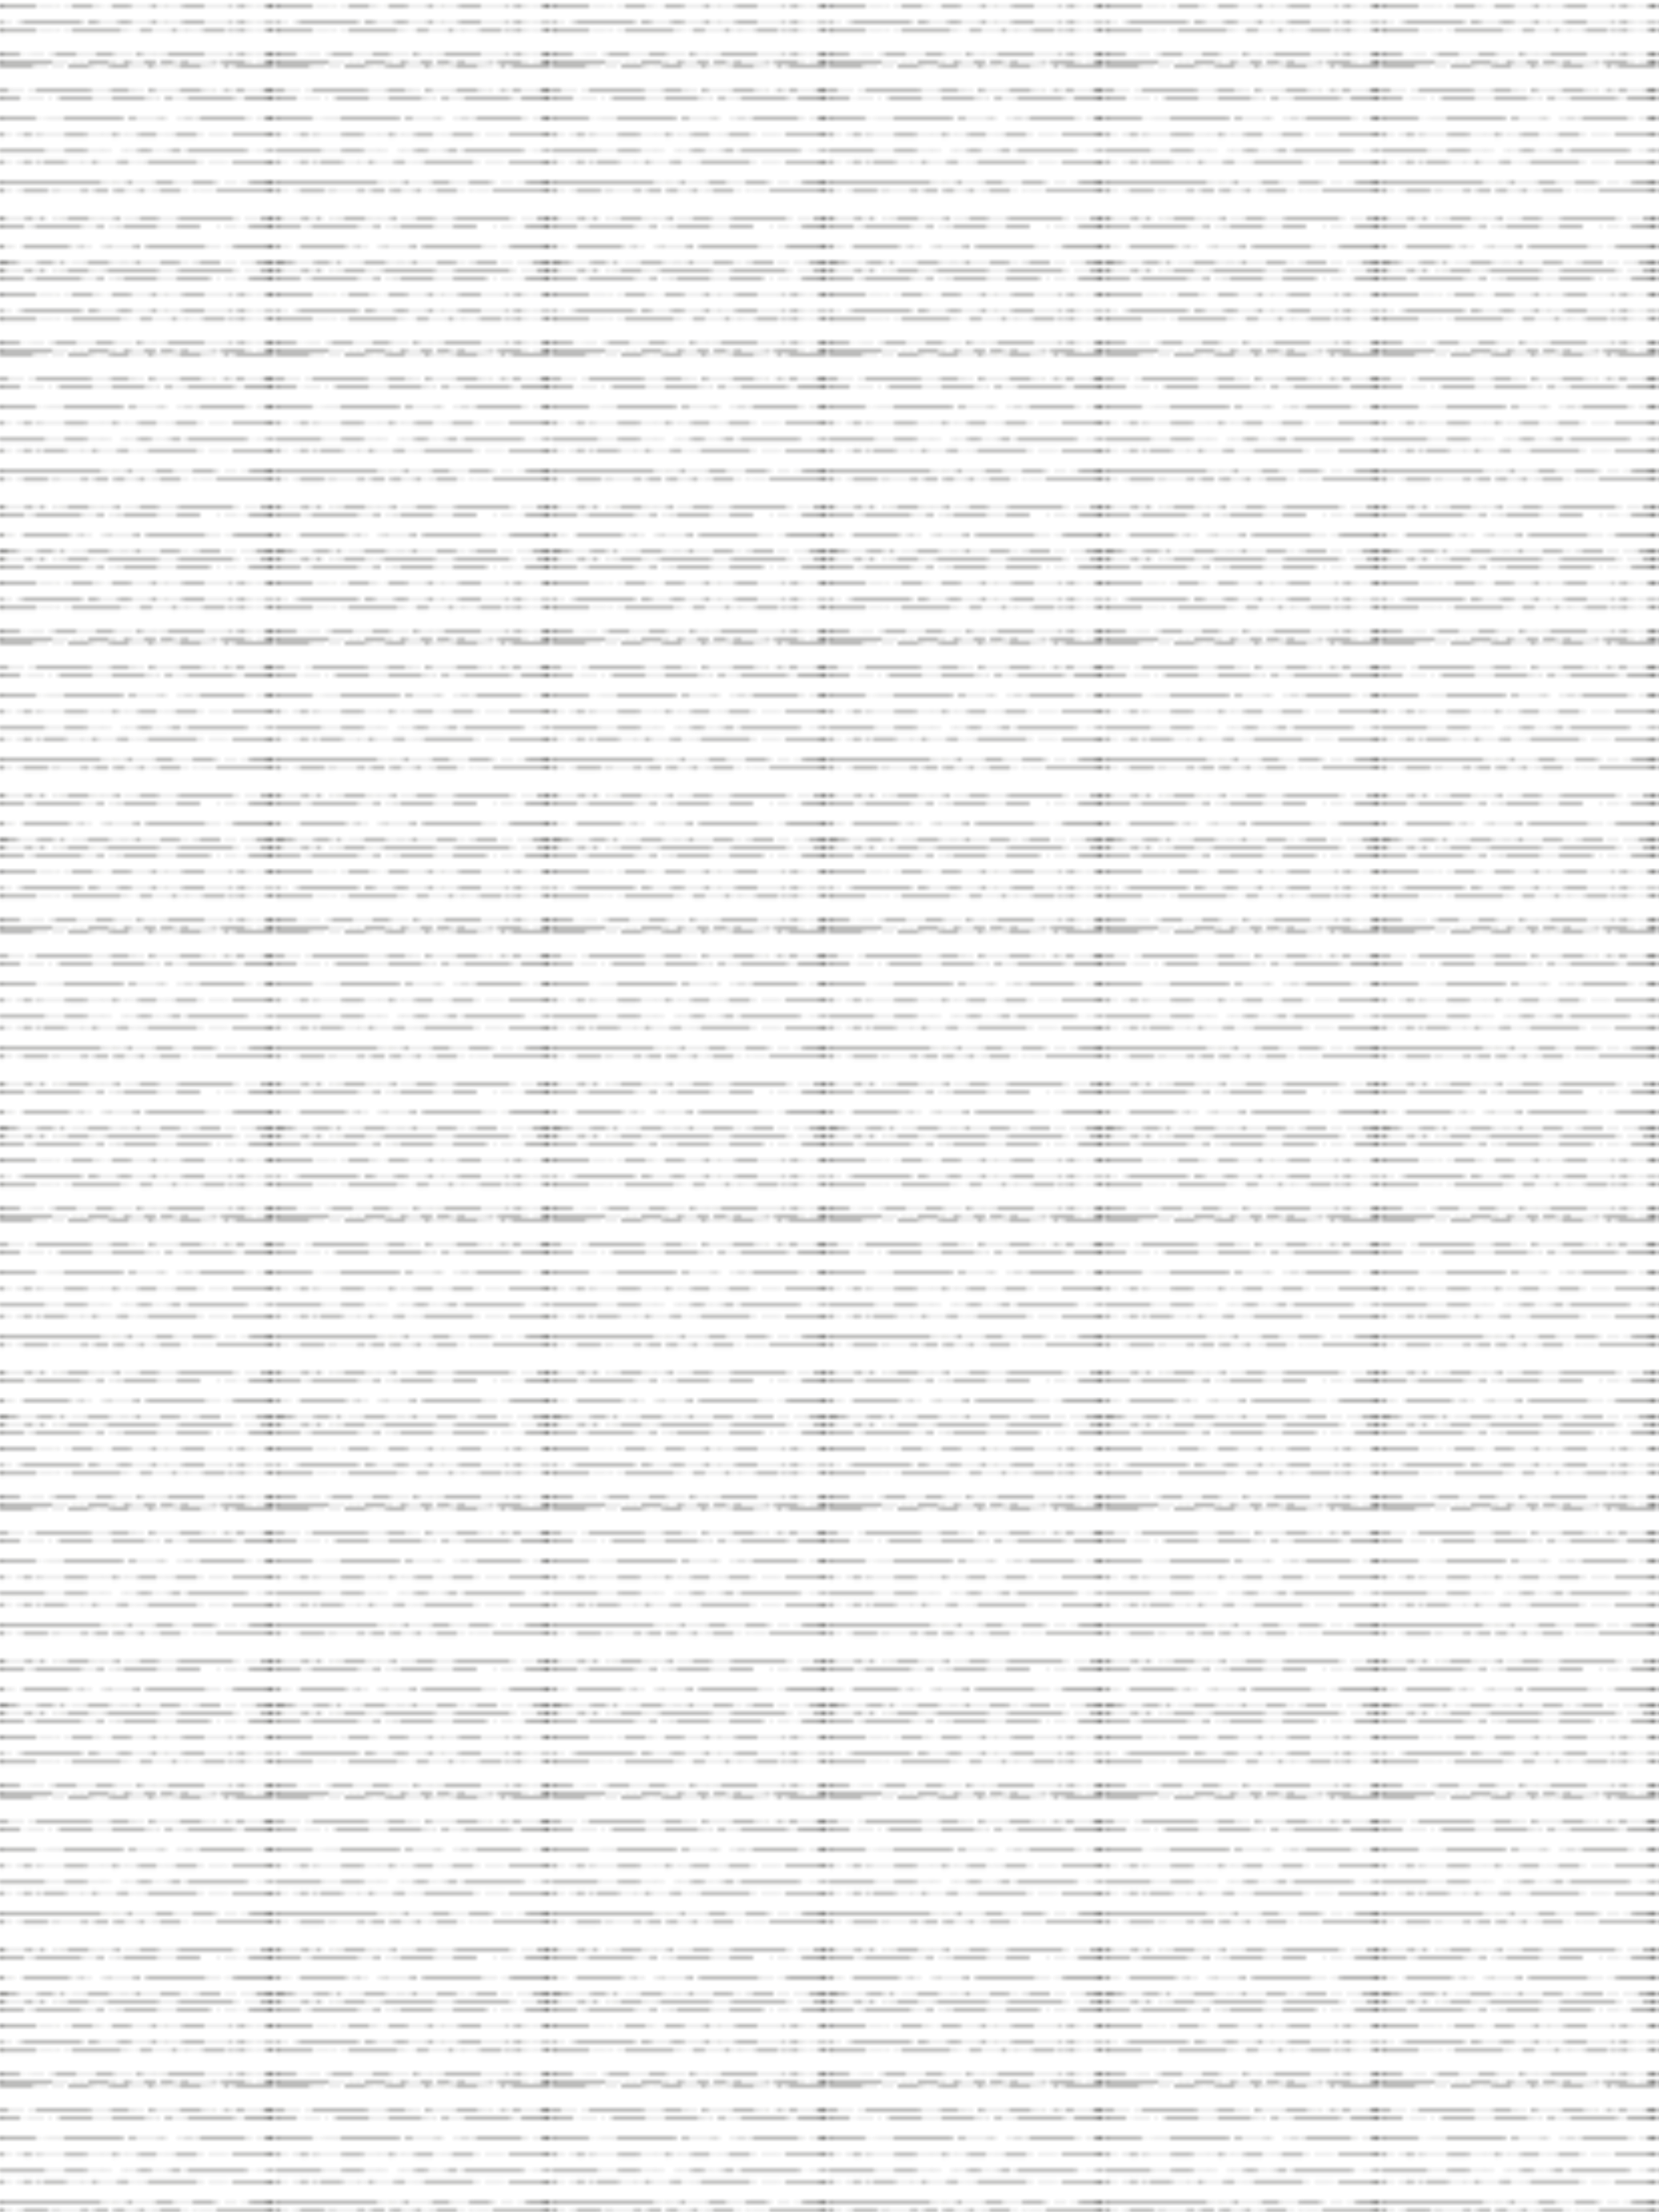 <svg id="Layer_1" data-name="Layer 1" xmlns="http://www.w3.org/2000/svg" xmlns:xlink="http://www.w3.org/1999/xlink" viewBox="0 0 414 552"><defs><style>.cls-1,.cls-2{fill:none;}.cls-2{stroke:#1d1d1b;stroke-width:0.3px;}.cls-3{fill:url(#Dashed_Lines);}</style><pattern id="Dashed_Lines" data-name="Dashed Lines" width="68.398" height="72" patternUnits="userSpaceOnUse" viewBox="0 0 68.399 72"><rect class="cls-1" width="68.398" height="72"/><line class="cls-2" x1="77.586" y1="1.625" x2="66.961" y2="1.625"/><line class="cls-2" x1="77.586" y1="7.875" x2="66.961" y2="7.875"/><line class="cls-2" x1="73.336" y1="13.375" x2="66.772" y2="13.375"/><line class="cls-2" x1="81.711" y1="15.625" x2="66.836" y2="15.625"/><line class="cls-2" x1="76.836" y1="16.75" x2="66.211" y2="16.75"/><line class="cls-2" x1="70.711" y1="22.375" x2="66.461" y2="22.375"/><line class="cls-2" x1="73.398" y1="24.375" x2="66.711" y2="24.375"/><line class="cls-2" x1="77.336" y1="29.375" x2="66.711" y2="29.375"/><line class="cls-2" x1="69.461" y1="33.875" x2="66.523" y2="33.875"/><line class="cls-2" x1="66.461" y1="37.875" x2="79.836" y2="37.875"/><line class="cls-2" x1="66.523" y1="40.125" x2="69.461" y2="40.125"/><line class="cls-2" x1="66.523" y1="45.625" x2="93.836" y2="45.625"/><line class="cls-2" x1="69.586" y1="47.875" x2="66.648" y2="47.875"/><line class="cls-2" x1="73.022" y1="65.375" x2="66.461" y2="65.375"/><line class="cls-2" x1="67.023" y1="54.625" x2="69.961" y2="54.625"/><line class="cls-2" x1="74.461" y1="56.625" x2="66.773" y2="56.625"/><line class="cls-2" x1="69.711" y1="61.625" x2="66.773" y2="61.625"/><line class="cls-2" x1="69.961" y1="67.375" x2="67.023" y2="67.375"/><line class="cls-2" x1="66.773" y1="69.375" x2="74.336" y2="69.375"/><line class="cls-2" x1="10.062" y1="1.625" x2="10.312" y2="1.625"/><line class="cls-2" x1="16.373" y1="1.625" x2="16.623" y2="1.625"/><line class="cls-2" x1="23.312" y1="1.625" x2="17.748" y2="1.625"/><line class="cls-2" x1="23.873" y1="1.625" x2="24.123" y2="1.625"/><line class="cls-2" x1="26.938" y1="1.625" x2="27.188" y2="1.625"/><line class="cls-2" x1="32.812" y1="1.625" x2="27.938" y2="1.625"/><line class="cls-2" x1="33.373" y1="1.625" x2="33.623" y2="1.625"/><line class="cls-2" x1="37.498" y1="1.625" x2="39.248" y2="1.625"/><line class="cls-2" x1="44.498" y1="1.625" x2="44.748" y2="1.625"/><line class="cls-2" x1="51.562" y1="1.625" x2="51.812" y2="1.625"/><line class="cls-2" x1="55.688" y1="1.625" x2="55.938" y2="1.625"/><line class="cls-2" x1="56.688" y1="1.625" x2="57.688" y2="1.625"/><line class="cls-2" x1="58.248" y1="1.625" x2="58.498" y2="1.625"/><line class="cls-2" x1="59.248" y1="1.625" x2="61.438" y2="1.625"/><line class="cls-2" x1="61.998" y1="1.625" x2="62.248" y2="1.625"/><line class="cls-2" x1="65.123" y1="1.625" x2="65.373" y2="1.625"/><line class="cls-2" x1="66.062" y1="1.625" x2="68.998" y2="1.625"/><line class="cls-2" x1="9.188" y1="1.625" x2="-1.438" y2="1.625"/><line class="cls-2" x1="11.188" y1="1.625" x2="11.438" y2="1.625"/><line class="cls-2" x1="12.438" y1="1.625" x2="12.688" y2="1.625"/><line class="cls-2" x1="13.812" y1="1.625" x2="14.062" y2="1.625"/><line class="cls-2" x1="14.812" y1="1.625" x2="15.062" y2="1.625"/><line class="cls-2" x1="24.688" y1="1.625" x2="24.938" y2="1.625"/><line class="cls-2" x1="25.812" y1="1.625" x2="26.062" y2="1.625"/><line class="cls-2" x1="34.188" y1="1.625" x2="34.438" y2="1.625"/><line class="cls-2" x1="35.188" y1="1.625" x2="35.438" y2="1.625"/><line class="cls-2" x1="36.062" y1="1.625" x2="36.312" y2="1.625"/><line class="cls-2" x1="43.562" y1="1.625" x2="43.812" y2="1.625"/><line class="cls-2" x1="42.562" y1="1.625" x2="42.812" y2="1.625"/><line class="cls-2" x1="41.688" y1="1.625" x2="41.938" y2="1.625"/><line class="cls-2" x1="40.938" y1="1.625" x2="41.188" y2="1.625"/><line class="cls-2" x1="39.938" y1="1.625" x2="40.188" y2="1.625"/><line class="cls-2" x1="52.438" y1="1.625" x2="52.688" y2="1.625"/><line class="cls-2" x1="53.438" y1="1.625" x2="53.688" y2="1.625"/><line class="cls-2" x1="54.312" y1="1.625" x2="54.562" y2="1.625"/><line class="cls-2" x1="64.188" y1="1.625" x2="64.438" y2="1.625"/><line class="cls-2" x1="62.938" y1="1.625" x2="63.188" y2="1.625"/><line class="cls-2" x1="4" y1="5.625" x2="4.25" y2="5.625"/><line class="cls-2" x1="5.375" y1="5.625" x2="20.562" y2="5.625"/><line class="cls-2" x1="21.938" y1="5.625" x2="24.688" y2="5.625"/><line class="cls-2" x1="25.248" y1="5.625" x2="25.498" y2="5.625"/><line class="cls-2" x1="28.312" y1="5.625" x2="28.562" y2="5.625"/><line class="cls-2" x1="32.812" y1="5.625" x2="29.312" y2="5.625"/><line class="cls-2" x1="33.373" y1="5.625" x2="33.623" y2="5.625"/><line class="cls-2" x1="39.248" y1="5.625" x2="37.498" y2="5.625"/><line class="cls-2" x1="44.498" y1="5.625" x2="44.748" y2="5.625"/><line class="cls-2" x1="51.562" y1="5.625" x2="51.812" y2="5.625"/><line class="cls-2" x1="55.688" y1="5.625" x2="55.938" y2="5.625"/><line class="cls-2" x1="56.688" y1="5.625" x2="57.688" y2="5.625"/><line class="cls-2" x1="58.248" y1="5.625" x2="58.498" y2="5.625"/><line class="cls-2" x1="59.248" y1="5.625" x2="61.438" y2="5.625"/><line class="cls-2" x1="61.998" y1="5.625" x2="62.248" y2="5.625"/><line class="cls-2" x1="65.123" y1="5.625" x2="65.373" y2="5.625"/><line class="cls-2" x1="66.062" y1="5.625" x2="66.748" y2="5.625"/><line class="cls-2" x1="67.312" y1="5.625" x2="69.062" y2="5.625"/><line class="cls-2" x1="0.062" y1="5.625" x2="0.312" y2="5.625"/><line class="cls-2" x1="1.438" y1="5.625" x2="1.688" y2="5.625"/><line class="cls-2" x1="2.438" y1="5.625" x2="2.688" y2="5.625"/><line class="cls-2" x1="26.062" y1="5.625" x2="26.312" y2="5.625"/><line class="cls-2" x1="27.188" y1="5.625" x2="27.438" y2="5.625"/><line class="cls-2" x1="34.188" y1="5.625" x2="34.438" y2="5.625"/><line class="cls-2" x1="35.188" y1="5.625" x2="35.438" y2="5.625"/><line class="cls-2" x1="36.062" y1="5.625" x2="36.312" y2="5.625"/><line class="cls-2" x1="43.562" y1="5.625" x2="43.812" y2="5.625"/><line class="cls-2" x1="42.562" y1="5.625" x2="42.812" y2="5.625"/><line class="cls-2" x1="41.688" y1="5.625" x2="41.938" y2="5.625"/><line class="cls-2" x1="40.938" y1="5.625" x2="41.188" y2="5.625"/><line class="cls-2" x1="39.938" y1="5.625" x2="40.188" y2="5.625"/><line class="cls-2" x1="45.312" y1="5.625" x2="50.998" y2="5.625"/><line class="cls-2" x1="52.438" y1="5.625" x2="52.688" y2="5.625"/><line class="cls-2" x1="53.438" y1="5.625" x2="53.688" y2="5.625"/><line class="cls-2" x1="54.312" y1="5.625" x2="54.562" y2="5.625"/><line class="cls-2" x1="64.188" y1="5.625" x2="64.438" y2="5.625"/><line class="cls-2" x1="62.938" y1="5.625" x2="63.188" y2="5.625"/><line class="cls-2" x1="10.062" y1="7.875" x2="10.312" y2="7.875"/><line class="cls-2" x1="16.373" y1="7.875" x2="16.623" y2="7.875"/><line class="cls-2" x1="30.312" y1="7.875" x2="17.748" y2="7.875"/><line class="cls-2" x1="30.873" y1="7.875" x2="31.123" y2="7.875"/><line class="cls-2" x1="33.938" y1="7.875" x2="34.188" y2="7.875"/><line class="cls-2" x1="37.938" y1="7.875" x2="34.938" y2="7.875"/><line class="cls-2" x1="38.498" y1="7.875" x2="38.748" y2="7.875"/><line class="cls-2" x1="42.623" y1="7.875" x2="44.373" y2="7.875"/><line class="cls-2" x1="49.623" y1="7.875" x2="49.873" y2="7.875"/><line class="cls-2" x1="56.123" y1="7.875" x2="50.438" y2="7.875"/><line class="cls-2" x1="56.688" y1="7.875" x2="57.688" y2="7.875"/><line class="cls-2" x1="59.248" y1="7.875" x2="61.438" y2="7.875"/><line class="cls-2" x1="61.998" y1="7.875" x2="62.248" y2="7.875"/><line class="cls-2" x1="65.123" y1="7.875" x2="65.373" y2="7.875"/><line class="cls-2" x1="66.062" y1="7.875" x2="68.998" y2="7.875"/><line class="cls-2" x1="9.188" y1="7.875" x2="-1.438" y2="7.875"/><line class="cls-2" x1="11.188" y1="7.875" x2="11.438" y2="7.875"/><line class="cls-2" x1="12.438" y1="7.875" x2="12.688" y2="7.875"/><line class="cls-2" x1="13.812" y1="7.875" x2="14.062" y2="7.875"/><line class="cls-2" x1="14.812" y1="7.875" x2="15.062" y2="7.875"/><line class="cls-2" x1="31.688" y1="7.875" x2="31.938" y2="7.875"/><line class="cls-2" x1="32.812" y1="7.875" x2="33.062" y2="7.875"/><line class="cls-2" x1="39.312" y1="7.875" x2="39.562" y2="7.875"/><line class="cls-2" x1="40.312" y1="7.875" x2="40.562" y2="7.875"/><line class="cls-2" x1="41.188" y1="7.875" x2="41.438" y2="7.875"/><line class="cls-2" x1="48.688" y1="7.875" x2="48.938" y2="7.875"/><line class="cls-2" x1="47.688" y1="7.875" x2="47.938" y2="7.875"/><line class="cls-2" x1="46.812" y1="7.875" x2="47.062" y2="7.875"/><line class="cls-2" x1="46.062" y1="7.875" x2="46.312" y2="7.875"/><line class="cls-2" x1="45.062" y1="7.875" x2="45.312" y2="7.875"/><line class="cls-2" x1="58.812" y1="7.875" x2="58.248" y2="7.875"/><line class="cls-2" x1="64.188" y1="7.875" x2="64.438" y2="7.875"/><line class="cls-2" x1="62.938" y1="7.875" x2="63.188" y2="7.875"/><line class="cls-2" x1="5.812" y1="13.375" x2="6.062" y2="13.375"/><line class="cls-2" x1="12.123" y1="13.375" x2="12.373" y2="13.375"/><line class="cls-2" x1="19.062" y1="13.375" x2="13.498" y2="13.375"/><line class="cls-2" x1="19.623" y1="13.375" x2="19.873" y2="13.375"/><line class="cls-2" x1="22.688" y1="13.375" x2="22.938" y2="13.375"/><line class="cls-2" x1="28.562" y1="13.375" x2="23.688" y2="13.375"/><line class="cls-2" x1="29.748" y1="13.375" x2="29.998" y2="13.375"/><line class="cls-2" x1="33.873" y1="13.375" x2="35.623" y2="13.375"/><line class="cls-2" x1="40.873" y1="13.375" x2="41.123" y2="13.375"/><line class="cls-2" x1="50.998" y1="13.375" x2="41.688" y2="13.375"/><line class="cls-2" x1="51.562" y1="13.375" x2="51.812" y2="13.375"/><line class="cls-2" x1="55.688" y1="13.375" x2="55.938" y2="13.375"/><line class="cls-2" x1="56.688" y1="13.375" x2="57.688" y2="13.375"/><line class="cls-2" x1="58.248" y1="13.375" x2="58.498" y2="13.375"/><line class="cls-2" x1="59.248" y1="13.375" x2="61.438" y2="13.375"/><line class="cls-2" x1="61.998" y1="13.375" x2="62.248" y2="13.375"/><line class="cls-2" x1="65.123" y1="13.375" x2="65.373" y2="13.375"/><line class="cls-2" x1="66.062" y1="13.375" x2="68.998" y2="13.375"/><line class="cls-2" x1="4.938" y1="13.375" x2="-1.627" y2="13.375"/><line class="cls-2" x1="6.938" y1="13.375" x2="7.188" y2="13.375"/><line class="cls-2" x1="8.188" y1="13.375" x2="8.438" y2="13.375"/><line class="cls-2" x1="9.562" y1="13.375" x2="9.812" y2="13.375"/><line class="cls-2" x1="10.562" y1="13.375" x2="10.812" y2="13.375"/><line class="cls-2" x1="20.438" y1="13.375" x2="20.688" y2="13.375"/><line class="cls-2" x1="21.562" y1="13.375" x2="21.812" y2="13.375"/><line class="cls-2" x1="30.562" y1="13.375" x2="30.812" y2="13.375"/><line class="cls-2" x1="31.562" y1="13.375" x2="31.812" y2="13.375"/><line class="cls-2" x1="32.438" y1="13.375" x2="32.688" y2="13.375"/><line class="cls-2" x1="39.938" y1="13.375" x2="40.188" y2="13.375"/><line class="cls-2" x1="38.938" y1="13.375" x2="39.188" y2="13.375"/><line class="cls-2" x1="38.062" y1="13.375" x2="38.312" y2="13.375"/><line class="cls-2" x1="37.312" y1="13.375" x2="37.562" y2="13.375"/><line class="cls-2" x1="36.312" y1="13.375" x2="36.562" y2="13.375"/><line class="cls-2" x1="52.438" y1="13.375" x2="52.688" y2="13.375"/><line class="cls-2" x1="53.438" y1="13.375" x2="53.688" y2="13.375"/><line class="cls-2" x1="54.312" y1="13.375" x2="54.562" y2="13.375"/><line class="cls-2" x1="64.188" y1="13.375" x2="64.438" y2="13.375"/><line class="cls-2" x1="62.938" y1="13.375" x2="63.188" y2="13.375"/><line class="cls-2" x1="14.188" y1="15.625" x2="14.438" y2="15.625"/><line class="cls-2" x1="20.498" y1="15.625" x2="20.748" y2="15.625"/><line class="cls-2" x1="27.438" y1="15.625" x2="21.873" y2="15.625"/><line class="cls-2" x1="27.998" y1="15.625" x2="28.248" y2="15.625"/><line class="cls-2" x1="30.938" y1="15.625" x2="32.688" y2="15.625"/><line class="cls-2" x1="33.248" y1="15.625" x2="33.498" y2="15.625"/><line class="cls-2" x1="44.373" y1="15.625" x2="44.623" y2="15.625"/><line class="cls-2" x1="45.188" y1="15.625" x2="46.938" y2="15.625"/><line class="cls-2" x1="47.5" y1="15.625" x2="47.75" y2="15.625"/><line class="cls-2" x1="51.625" y1="15.625" x2="51.875" y2="15.625"/><line class="cls-2" x1="52.625" y1="15.625" x2="53.625" y2="15.625"/><line class="cls-2" x1="54.188" y1="15.625" x2="54.438" y2="15.625"/><line class="cls-2" x1="55.188" y1="15.625" x2="61.312" y2="15.625"/><line class="cls-2" x1="61.873" y1="15.625" x2="62.123" y2="15.625"/><line class="cls-2" x1="64.998" y1="15.625" x2="65.248" y2="15.625"/><line class="cls-2" x1="65.938" y1="15.625" x2="68.873" y2="15.625"/><line class="cls-2" x1="13.312" y1="15.625" x2="-1.562" y2="15.625"/><line class="cls-2" x1="15.312" y1="15.625" x2="15.562" y2="15.625"/><line class="cls-2" x1="16.562" y1="15.625" x2="16.812" y2="15.625"/><line class="cls-2" x1="17.938" y1="15.625" x2="18.188" y2="15.625"/><line class="cls-2" x1="18.938" y1="15.625" x2="19.188" y2="15.625"/><line class="cls-2" x1="28.812" y1="15.625" x2="29.062" y2="15.625"/><line class="cls-2" x1="29.938" y1="15.625" x2="30.188" y2="15.625"/><line class="cls-2" x1="34.062" y1="15.625" x2="34.312" y2="15.625"/><line class="cls-2" x1="35.062" y1="15.625" x2="35.312" y2="15.625"/><line class="cls-2" x1="35.938" y1="15.625" x2="38.875" y2="15.625"/><line class="cls-2" x1="43.5" y1="15.625" x2="40.062" y2="15.625"/><line class="cls-2" x1="48.375" y1="15.625" x2="48.625" y2="15.625"/><line class="cls-2" x1="49.375" y1="15.625" x2="49.625" y2="15.625"/><line class="cls-2" x1="50.25" y1="15.625" x2="50.5" y2="15.625"/><line class="cls-2" x1="64.062" y1="15.625" x2="64.312" y2="15.625"/><line class="cls-2" x1="62.812" y1="15.625" x2="63.062" y2="15.625"/><line class="cls-2" x1="9.312" y1="16.75" x2="9.562" y2="16.75"/><line class="cls-2" x1="15.623" y1="16.75" x2="15.873" y2="16.75"/><line class="cls-2" x1="22.562" y1="16.75" x2="16.998" y2="16.75"/><line class="cls-2" x1="23.123" y1="16.75" x2="23.373" y2="16.75"/><line class="cls-2" x1="26.188" y1="16.75" x2="26.438" y2="16.75"/><line class="cls-2" x1="32.062" y1="16.75" x2="27.188" y2="16.75"/><line class="cls-2" x1="32.623" y1="16.75" x2="32.873" y2="16.75"/><line class="cls-2" x1="38.498" y1="16.75" x2="36.748" y2="16.75"/><line class="cls-2" x1="43.748" y1="16.75" x2="43.998" y2="16.75"/><line class="cls-2" x1="50.248" y1="16.75" x2="44.562" y2="16.75"/><line class="cls-2" x1="50.812" y1="16.75" x2="51.062" y2="16.75"/><line class="cls-2" x1="54.938" y1="16.75" x2="55.188" y2="16.75"/><line class="cls-2" x1="55.938" y1="16.75" x2="56.938" y2="16.75"/><line class="cls-2" x1="57.498" y1="16.75" x2="57.748" y2="16.75"/><line class="cls-2" x1="58.498" y1="16.75" x2="66.438" y2="16.75"/><line class="cls-2" x1="66.998" y1="16.75" x2="67.248" y2="16.75"/><line class="cls-2" x1="8.438" y1="16.75" x2="-2.188" y2="16.75"/><line class="cls-2" x1="10.438" y1="16.75" x2="10.688" y2="16.75"/><line class="cls-2" x1="11.688" y1="16.75" x2="11.938" y2="16.75"/><line class="cls-2" x1="13.062" y1="16.75" x2="13.312" y2="16.75"/><line class="cls-2" x1="14.062" y1="16.75" x2="14.312" y2="16.75"/><line class="cls-2" x1="23.938" y1="16.75" x2="24.188" y2="16.75"/><line class="cls-2" x1="25.062" y1="16.75" x2="25.312" y2="16.75"/><line class="cls-2" x1="33.438" y1="16.75" x2="33.688" y2="16.75"/><line class="cls-2" x1="34.438" y1="16.75" x2="34.688" y2="16.75"/><line class="cls-2" x1="35.312" y1="16.75" x2="35.562" y2="16.75"/><line class="cls-2" x1="42.812" y1="16.75" x2="43.062" y2="16.75"/><line class="cls-2" x1="41.812" y1="16.75" x2="42.062" y2="16.75"/><line class="cls-2" x1="40.938" y1="16.75" x2="41.188" y2="16.75"/><line class="cls-2" x1="40.188" y1="16.75" x2="40.438" y2="16.75"/><line class="cls-2" x1="39.188" y1="16.75" x2="39.438" y2="16.75"/><line class="cls-2" x1="51.688" y1="16.75" x2="51.938" y2="16.75"/><line class="cls-2" x1="52.688" y1="16.75" x2="52.938" y2="16.75"/><line class="cls-2" x1="53.562" y1="16.75" x2="53.812" y2="16.75"/><line class="cls-2" x1="67.938" y1="16.75" x2="68.188" y2="16.75"/><line class="cls-2" x1="2.312" y1="22.375" x2="-1.938" y2="22.375"/><line class="cls-2" x1="7.312" y1="22.375" x2="7.562" y2="22.375"/><line class="cls-2" x1="22.812" y1="22.375" x2="8.688" y2="22.375"/><line class="cls-2" x1="23.373" y1="22.375" x2="23.623" y2="22.375"/><line class="cls-2" x1="26.438" y1="22.375" x2="26.688" y2="22.375"/><line class="cls-2" x1="32.312" y1="22.375" x2="27.438" y2="22.375"/><line class="cls-2" x1="32.873" y1="22.375" x2="33.123" y2="22.375"/><line class="cls-2" x1="38.748" y1="22.375" x2="36.998" y2="22.375"/><line class="cls-2" x1="43.998" y1="22.375" x2="44.248" y2="22.375"/><line class="cls-2" x1="50.498" y1="22.375" x2="44.812" y2="22.375"/><line class="cls-2" x1="51.062" y1="22.375" x2="51.312" y2="22.375"/><line class="cls-2" x1="55.188" y1="22.375" x2="55.438" y2="22.375"/><line class="cls-2" x1="56.188" y1="22.375" x2="57.188" y2="22.375"/><line class="cls-2" x1="57.748" y1="22.375" x2="57.998" y2="22.375"/><line class="cls-2" x1="58.748" y1="22.375" x2="60.938" y2="22.375"/><line class="cls-2" x1="61.498" y1="22.375" x2="61.748" y2="22.375"/><line class="cls-2" x1="64.623" y1="22.375" x2="64.873" y2="22.375"/><line class="cls-2" x1="65.562" y1="22.375" x2="68.498" y2="22.375"/><line class="cls-2" x1="3.375" y1="22.375" x2="3.625" y2="22.375"/><line class="cls-2" x1="4.75" y1="22.375" x2="5" y2="22.375"/><line class="cls-2" x1="5.75" y1="22.375" x2="6" y2="22.375"/><line class="cls-2" x1="24.188" y1="22.375" x2="24.438" y2="22.375"/><line class="cls-2" x1="25.312" y1="22.375" x2="25.562" y2="22.375"/><line class="cls-2" x1="33.688" y1="22.375" x2="33.938" y2="22.375"/><line class="cls-2" x1="34.688" y1="22.375" x2="34.938" y2="22.375"/><line class="cls-2" x1="35.562" y1="22.375" x2="35.812" y2="22.375"/><line class="cls-2" x1="43.062" y1="22.375" x2="43.312" y2="22.375"/><line class="cls-2" x1="42.062" y1="22.375" x2="42.312" y2="22.375"/><line class="cls-2" x1="41.188" y1="22.375" x2="41.438" y2="22.375"/><line class="cls-2" x1="40.438" y1="22.375" x2="40.688" y2="22.375"/><line class="cls-2" x1="39.438" y1="22.375" x2="39.688" y2="22.375"/><line class="cls-2" x1="51.938" y1="22.375" x2="52.188" y2="22.375"/><line class="cls-2" x1="52.938" y1="22.375" x2="53.188" y2="22.375"/><line class="cls-2" x1="53.812" y1="22.375" x2="54.062" y2="22.375"/><line class="cls-2" x1="63.688" y1="22.375" x2="63.938" y2="22.375"/><line class="cls-2" x1="62.438" y1="22.375" x2="62.688" y2="22.375"/><line class="cls-2" x1="5.875" y1="24.375" x2="6.125" y2="24.375"/><line class="cls-2" x1="12.188" y1="24.375" x2="12.438" y2="24.375"/><line class="cls-2" x1="23.062" y1="24.375" x2="14.562" y2="24.375"/><line class="cls-2" x1="23.623" y1="24.375" x2="23.873" y2="24.375"/><line class="cls-2" x1="26.688" y1="24.375" x2="26.938" y2="24.375"/><line class="cls-2" x1="36.498" y1="24.375" x2="27.688" y2="24.375"/><line class="cls-2" x1="37.061" y1="24.375" x2="37.311" y2="24.375"/><line class="cls-2" x1="42.936" y1="24.375" x2="41.186" y2="24.375"/><line class="cls-2" x1="58.623" y1="24.375" x2="46.812" y2="24.375"/><line class="cls-2" x1="59.188" y1="24.375" x2="59.438" y2="24.375"/><line class="cls-2" x1="5" y1="24.375" x2="-1.688" y2="24.375"/><line class="cls-2" x1="7" y1="24.375" x2="7.25" y2="24.375"/><line class="cls-2" x1="8.25" y1="24.375" x2="8.5" y2="24.375"/><line class="cls-2" x1="9.625" y1="24.375" x2="9.875" y2="24.375"/><line class="cls-2" x1="10.625" y1="24.375" x2="10.875" y2="24.375"/><line class="cls-2" x1="24.438" y1="24.375" x2="24.688" y2="24.375"/><line class="cls-2" x1="25.562" y1="24.375" x2="25.812" y2="24.375"/><line class="cls-2" x1="37.873" y1="24.375" x2="38.123" y2="24.375"/><line class="cls-2" x1="38.873" y1="24.375" x2="39.123" y2="24.375"/><line class="cls-2" x1="39.748" y1="24.375" x2="39.998" y2="24.375"/><line class="cls-2" x1="46.248" y1="24.375" x2="46.498" y2="24.375"/><line class="cls-2" x1="45.373" y1="24.375" x2="45.623" y2="24.375"/><line class="cls-2" x1="44.623" y1="24.375" x2="44.873" y2="24.375"/><line class="cls-2" x1="43.623" y1="24.375" x2="43.873" y2="24.375"/><line class="cls-2" x1="60.062" y1="24.375" x2="60.312" y2="24.375"/><line class="cls-2" x1="61.062" y1="24.375" x2="68.748" y2="24.375"/><line class="cls-2" x1="9.812" y1="29.375" x2="10.062" y2="29.375"/><line class="cls-2" x1="15.688" y1="29.375" x2="30.812" y2="29.375"/><line class="cls-2" x1="32.123" y1="29.375" x2="33.873" y2="29.375"/><line class="cls-2" x1="34.438" y1="29.375" x2="34.688" y2="29.375"/><line class="cls-2" x1="38.562" y1="29.375" x2="38.812" y2="29.375"/><line class="cls-2" x1="39.562" y1="29.375" x2="40.562" y2="29.375"/><line class="cls-2" x1="41.123" y1="29.375" x2="41.373" y2="29.375"/><line class="cls-2" x1="61.188" y1="29.375" x2="49.562" y2="29.375"/><line class="cls-2" x1="61.748" y1="29.375" x2="61.998" y2="29.375"/><line class="cls-2" x1="64.873" y1="29.375" x2="65.123" y2="29.375"/><line class="cls-2" x1="68.748" y1="29.375" x2="65.812" y2="29.375"/><line class="cls-2" x1="8.938" y1="29.375" x2="-1.688" y2="29.375"/><line class="cls-2" x1="10.938" y1="29.375" x2="11.188" y2="29.375"/><line class="cls-2" x1="12.188" y1="29.375" x2="12.438" y2="29.375"/><line class="cls-2" x1="13.562" y1="29.375" x2="13.812" y2="29.375"/><line class="cls-2" x1="14.562" y1="29.375" x2="14.812" y2="29.375"/><line class="cls-2" x1="35.312" y1="29.375" x2="35.562" y2="29.375"/><line class="cls-2" x1="36.312" y1="29.375" x2="36.562" y2="29.375"/><line class="cls-2" x1="37.188" y1="29.375" x2="37.438" y2="29.375"/><line class="cls-2" x1="63.938" y1="29.375" x2="64.188" y2="29.375"/><line class="cls-2" x1="62.688" y1="29.375" x2="62.938" y2="29.375"/><line class="cls-2" x1="45.5" y1="29.375" x2="45.75" y2="29.375"/><line class="cls-2" x1="46.5" y1="29.375" x2="47.5" y2="29.375"/><line class="cls-2" x1="48.062" y1="29.375" x2="48.312" y2="29.375"/><line class="cls-2" x1="44.125" y1="29.375" x2="44.375" y2="29.375"/><line class="cls-2" x1="57.062" y1="33.875" x2="56.812" y2="33.875"/><line class="cls-2" x1="50.75" y1="33.875" x2="50.5" y2="33.875"/><line class="cls-2" x1="43.812" y1="33.875" x2="49.375" y2="33.875"/><line class="cls-2" x1="43.25" y1="33.875" x2="43" y2="33.875"/><line class="cls-2" x1="40.188" y1="33.875" x2="39.938" y2="33.875"/><line class="cls-2" x1="34.312" y1="33.875" x2="39.188" y2="33.875"/><line class="cls-2" x1="33.75" y1="33.875" x2="33.5" y2="33.875"/><line class="cls-2" x1="27.875" y1="33.875" x2="29.625" y2="33.875"/><line class="cls-2" x1="22.625" y1="33.875" x2="22.375" y2="33.875"/><line class="cls-2" x1="16.125" y1="33.875" x2="21.812" y2="33.875"/><line class="cls-2" x1="15.562" y1="33.875" x2="15.312" y2="33.875"/><line class="cls-2" x1="11.438" y1="33.875" x2="11.188" y2="33.875"/><line class="cls-2" x1="10.438" y1="33.875" x2="9.438" y2="33.875"/><line class="cls-2" x1="8.875" y1="33.875" x2="8.625" y2="33.875"/><line class="cls-2" x1="7.875" y1="33.875" x2="5.688" y2="33.875"/><line class="cls-2" x1="5.125" y1="33.875" x2="4.875" y2="33.875"/><line class="cls-2" x1="2" y1="33.875" x2="1.75" y2="33.875"/><line class="cls-2" x1="1.062" y1="33.875" x2="-1.875" y2="33.875"/><line class="cls-2" x1="57.938" y1="33.875" x2="68.562" y2="33.875"/><line class="cls-2" x1="55.938" y1="33.875" x2="55.688" y2="33.875"/><line class="cls-2" x1="54.688" y1="33.875" x2="54.438" y2="33.875"/><line class="cls-2" x1="53.312" y1="33.875" x2="53.062" y2="33.875"/><line class="cls-2" x1="52.312" y1="33.875" x2="52.062" y2="33.875"/><line class="cls-2" x1="42.438" y1="33.875" x2="42.188" y2="33.875"/><line class="cls-2" x1="41.312" y1="33.875" x2="41.062" y2="33.875"/><line class="cls-2" x1="32.938" y1="33.875" x2="32.688" y2="33.875"/><line class="cls-2" x1="31.938" y1="33.875" x2="31.688" y2="33.875"/><line class="cls-2" x1="31.062" y1="33.875" x2="30.812" y2="33.875"/><line class="cls-2" x1="23.562" y1="33.875" x2="23.312" y2="33.875"/><line class="cls-2" x1="24.562" y1="33.875" x2="24.312" y2="33.875"/><line class="cls-2" x1="25.438" y1="33.875" x2="25.188" y2="33.875"/><line class="cls-2" x1="26.188" y1="33.875" x2="25.938" y2="33.875"/><line class="cls-2" x1="27.188" y1="33.875" x2="26.938" y2="33.875"/><line class="cls-2" x1="14.688" y1="33.875" x2="14.438" y2="33.875"/><line class="cls-2" x1="13.688" y1="33.875" x2="13.438" y2="33.875"/><line class="cls-2" x1="12.812" y1="33.875" x2="12.562" y2="33.875"/><line class="cls-2" x1="2.938" y1="33.875" x2="2.688" y2="33.875"/><line class="cls-2" x1="4.188" y1="33.875" x2="3.938" y2="33.875"/><line class="cls-2" x1="63.123" y1="37.875" x2="62.873" y2="37.875"/><line class="cls-2" x1="46.562" y1="37.875" x2="61.748" y2="37.875"/><line class="cls-2" x1="42.438" y1="37.875" x2="45.188" y2="37.875"/><line class="cls-2" x1="41.875" y1="37.875" x2="41.625" y2="37.875"/><line class="cls-2" x1="38.812" y1="37.875" x2="38.562" y2="37.875"/><line class="cls-2" x1="34.312" y1="37.875" x2="37.812" y2="37.875"/><line class="cls-2" x1="33.75" y1="37.875" x2="33.5" y2="37.875"/><line class="cls-2" x1="22.625" y1="37.875" x2="22.375" y2="37.875"/><line class="cls-2" x1="16.125" y1="37.875" x2="21.812" y2="37.875"/><line class="cls-2" x1="15.562" y1="37.875" x2="15.312" y2="37.875"/><line class="cls-2" x1="-1.938" y1="37.875" x2="11.438" y2="37.875"/><line class="cls-2" x1="68.311" y1="37.875" x2="68.061" y2="37.875"/><line class="cls-2" x1="67.061" y1="37.875" x2="66.811" y2="37.875"/><line class="cls-2" x1="65.686" y1="37.875" x2="65.436" y2="37.875"/><line class="cls-2" x1="64.686" y1="37.875" x2="64.436" y2="37.875"/><line class="cls-2" x1="41.062" y1="37.875" x2="40.812" y2="37.875"/><line class="cls-2" x1="39.938" y1="37.875" x2="39.688" y2="37.875"/><line class="cls-2" x1="32.938" y1="37.875" x2="32.688" y2="37.875"/><line class="cls-2" x1="31.938" y1="37.875" x2="31.688" y2="37.875"/><line class="cls-2" x1="31.062" y1="37.875" x2="30.812" y2="37.875"/><line class="cls-2" x1="23.562" y1="37.875" x2="23.312" y2="37.875"/><line class="cls-2" x1="24.562" y1="37.875" x2="24.312" y2="37.875"/><line class="cls-2" x1="25.438" y1="37.875" x2="25.188" y2="37.875"/><line class="cls-2" x1="26.188" y1="37.875" x2="25.938" y2="37.875"/><line class="cls-2" x1="27.188" y1="37.875" x2="26.938" y2="37.875"/><line class="cls-2" x1="14.688" y1="37.875" x2="14.438" y2="37.875"/><line class="cls-2" x1="13.688" y1="37.875" x2="13.438" y2="37.875"/><line class="cls-2" x1="12.812" y1="37.875" x2="12.562" y2="37.875"/><line class="cls-2" x1="57.062" y1="40.125" x2="56.812" y2="40.125"/><line class="cls-2" x1="50.75" y1="40.125" x2="50.5" y2="40.125"/><line class="cls-2" x1="36.812" y1="40.125" x2="49.375" y2="40.125"/><line class="cls-2" x1="36.25" y1="40.125" x2="36" y2="40.125"/><line class="cls-2" x1="33.188" y1="40.125" x2="32.938" y2="40.125"/><line class="cls-2" x1="28.625" y1="40.125" x2="28.375" y2="40.125"/><line class="cls-2" x1="22.75" y1="40.125" x2="24.5" y2="40.125"/><line class="cls-2" x1="17.5" y1="40.125" x2="17.25" y2="40.125"/><line class="cls-2" x1="11" y1="40.125" x2="16.688" y2="40.125"/><line class="cls-2" x1="7.875" y1="40.125" x2="5.688" y2="40.125"/><line class="cls-2" x1="5.125" y1="40.125" x2="4.875" y2="40.125"/><line class="cls-2" x1="2" y1="40.125" x2="1.75" y2="40.125"/><line class="cls-2" x1="-1.875" y1="40.125" x2="1.062" y2="40.125"/><line class="cls-2" x1="57.938" y1="40.125" x2="68.562" y2="40.125"/><line class="cls-2" x1="55.938" y1="40.125" x2="55.688" y2="40.125"/><line class="cls-2" x1="54.688" y1="40.125" x2="54.438" y2="40.125"/><line class="cls-2" x1="53.312" y1="40.125" x2="53.062" y2="40.125"/><line class="cls-2" x1="52.312" y1="40.125" x2="52.062" y2="40.125"/><line class="cls-2" x1="35.438" y1="40.125" x2="35.188" y2="40.125"/><line class="cls-2" x1="34.312" y1="40.125" x2="34.062" y2="40.125"/><line class="cls-2" x1="27.812" y1="40.125" x2="27.562" y2="40.125"/><line class="cls-2" x1="26.812" y1="40.125" x2="26.562" y2="40.125"/><line class="cls-2" x1="25.938" y1="40.125" x2="25.688" y2="40.125"/><line class="cls-2" x1="18.438" y1="40.125" x2="18.188" y2="40.125"/><line class="cls-2" x1="19.438" y1="40.125" x2="19.188" y2="40.125"/><line class="cls-2" x1="20.312" y1="40.125" x2="20.062" y2="40.125"/><line class="cls-2" x1="21.062" y1="40.125" x2="20.812" y2="40.125"/><line class="cls-2" x1="22.062" y1="40.125" x2="21.812" y2="40.125"/><line class="cls-2" x1="9.312" y1="40.125" x2="10.438" y2="40.125"/><line class="cls-2" x1="8.562" y1="40.125" x2="8.312" y2="40.125"/><line class="cls-2" x1="2.938" y1="40.125" x2="2.688" y2="40.125"/><line class="cls-2" x1="4.188" y1="40.125" x2="3.938" y2="40.125"/><line class="cls-2" x1="61.312" y1="45.625" x2="61.062" y2="45.625"/><line class="cls-2" x1="55" y1="45.625" x2="54.75" y2="45.625"/><line class="cls-2" x1="48.062" y1="45.625" x2="53.625" y2="45.625"/><line class="cls-2" x1="47.5" y1="45.625" x2="47.25" y2="45.625"/><line class="cls-2" x1="44.438" y1="45.625" x2="44.188" y2="45.625"/><line class="cls-2" x1="38.562" y1="45.625" x2="43.438" y2="45.625"/><line class="cls-2" x1="37.375" y1="45.625" x2="37.125" y2="45.625"/><line class="cls-2" x1="31.5" y1="45.625" x2="33.25" y2="45.625"/><line class="cls-2" x1="26.25" y1="45.625" x2="26" y2="45.625"/><line class="cls-2" x1="-1.875" y1="45.625" x2="25.438" y2="45.625"/><line class="cls-2" x1="62.188" y1="45.625" x2="68.75" y2="45.625"/><line class="cls-2" x1="60.188" y1="45.625" x2="59.938" y2="45.625"/><line class="cls-2" x1="58.938" y1="45.625" x2="58.688" y2="45.625"/><line class="cls-2" x1="57.562" y1="45.625" x2="57.312" y2="45.625"/><line class="cls-2" x1="56.562" y1="45.625" x2="56.312" y2="45.625"/><line class="cls-2" x1="46.688" y1="45.625" x2="46.438" y2="45.625"/><line class="cls-2" x1="45.562" y1="45.625" x2="45.312" y2="45.625"/><line class="cls-2" x1="36.562" y1="45.625" x2="36.312" y2="45.625"/><line class="cls-2" x1="35.562" y1="45.625" x2="35.312" y2="45.625"/><line class="cls-2" x1="34.688" y1="45.625" x2="34.438" y2="45.625"/><line class="cls-2" x1="27.188" y1="45.625" x2="26.938" y2="45.625"/><line class="cls-2" x1="28.188" y1="45.625" x2="27.938" y2="45.625"/><line class="cls-2" x1="29.062" y1="45.625" x2="28.812" y2="45.625"/><line class="cls-2" x1="29.812" y1="45.625" x2="29.562" y2="45.625"/><line class="cls-2" x1="30.812" y1="45.625" x2="30.562" y2="45.625"/><line class="cls-2" x1="52.938" y1="47.875" x2="52.688" y2="47.875"/><line class="cls-2" x1="46.625" y1="47.875" x2="46.375" y2="47.875"/><line class="cls-2" x1="39.688" y1="47.875" x2="45.25" y2="47.875"/><line class="cls-2" x1="39.125" y1="47.875" x2="38.875" y2="47.875"/><line class="cls-2" x1="34.438" y1="47.875" x2="36.188" y2="47.875"/><line class="cls-2" x1="33.875" y1="47.875" x2="33.625" y2="47.875"/><line class="cls-2" x1="22.75" y1="47.875" x2="22.5" y2="47.875"/><line class="cls-2" x1="19.623" y1="47.875" x2="19.373" y2="47.875"/><line class="cls-2" x1="15.498" y1="47.875" x2="15.248" y2="47.875"/><line class="cls-2" x1="14.498" y1="47.875" x2="13.498" y2="47.875"/><line class="cls-2" x1="12.938" y1="47.875" x2="12.688" y2="47.875"/><line class="cls-2" x1="11.938" y1="47.875" x2="5.812" y2="47.875"/><line class="cls-2" x1="5.25" y1="47.875" x2="5" y2="47.875"/><line class="cls-2" x1="2.125" y1="47.875" x2="1.875" y2="47.875"/><line class="cls-2" x1="1.188" y1="47.875" x2="-1.75" y2="47.875"/><line class="cls-2" x1="53.812" y1="47.875" x2="68.688" y2="47.875"/><line class="cls-2" x1="51.812" y1="47.875" x2="51.562" y2="47.875"/><line class="cls-2" x1="50.562" y1="47.875" x2="50.312" y2="47.875"/><line class="cls-2" x1="49.188" y1="47.875" x2="48.938" y2="47.875"/><line class="cls-2" x1="48.188" y1="47.875" x2="47.938" y2="47.875"/><line class="cls-2" x1="38.312" y1="47.875" x2="38.062" y2="47.875"/><line class="cls-2" x1="37.188" y1="47.875" x2="36.938" y2="47.875"/><line class="cls-2" x1="33.062" y1="47.875" x2="32.812" y2="47.875"/><line class="cls-2" x1="32.062" y1="47.875" x2="31.812" y2="47.875"/><line class="cls-2" x1="28.248" y1="47.875" x2="31.188" y2="47.875"/><line class="cls-2" x1="23.438" y1="47.875" x2="27.062" y2="47.875"/><polyline class="cls-2" points="21.938 47.875 21.938 47.875 20.188 47.875"/><line class="cls-2" x1="18.748" y1="47.875" x2="18.498" y2="47.875"/><line class="cls-2" x1="17.748" y1="47.875" x2="17.498" y2="47.875"/><line class="cls-2" x1="16.873" y1="47.875" x2="16.623" y2="47.875"/><line class="cls-2" x1="3.062" y1="47.875" x2="2.812" y2="47.875"/><line class="cls-2" x1="4.312" y1="47.875" x2="4.062" y2="47.875"/><line class="cls-2" x1="62.75" y1="65.375" x2="62.5" y2="65.375"/><line class="cls-2" x1="56.438" y1="65.375" x2="56.188" y2="65.375"/><line class="cls-2" x1="49.5" y1="65.375" x2="55.062" y2="65.375"/><line class="cls-2" x1="48.938" y1="65.375" x2="48.688" y2="65.375"/><line class="cls-2" x1="45.875" y1="65.375" x2="45.625" y2="65.375"/><line class="cls-2" x1="40" y1="65.375" x2="44.875" y2="65.375"/><line class="cls-2" x1="39.438" y1="65.375" x2="39.188" y2="65.375"/><line class="cls-2" x1="33.562" y1="65.375" x2="35.312" y2="65.375"/><line class="cls-2" x1="28.312" y1="65.375" x2="28.062" y2="65.375"/><line class="cls-2" x1="21.25" y1="65.375" x2="21" y2="65.375"/><line class="cls-2" x1="17.125" y1="65.375" x2="16.875" y2="65.375"/><line class="cls-2" x1="16.125" y1="65.375" x2="15.125" y2="65.375"/><line class="cls-2" x1="14.562" y1="65.375" x2="14.312" y2="65.375"/><line class="cls-2" x1="13.562" y1="65.375" x2="9.248" y2="65.375"/><line class="cls-2" x1="8.688" y1="65.375" x2="8.438" y2="65.375"/><line class="cls-2" x1="5.562" y1="65.375" x2="5.312" y2="65.375"/><line class="cls-2" x1="4.623" y1="65.375" x2="-1.938" y2="65.375"/><line class="cls-2" x1="63.625" y1="65.375" x2="70.188" y2="65.375"/><line class="cls-2" x1="61.625" y1="65.375" x2="61.375" y2="65.375"/><line class="cls-2" x1="60.375" y1="65.375" x2="60.125" y2="65.375"/><line class="cls-2" x1="59" y1="65.375" x2="58.75" y2="65.375"/><line class="cls-2" x1="58" y1="65.375" x2="57.75" y2="65.375"/><line class="cls-2" x1="48.125" y1="65.375" x2="47.875" y2="65.375"/><line class="cls-2" x1="47" y1="65.375" x2="46.75" y2="65.375"/><line class="cls-2" x1="38.625" y1="65.375" x2="38.375" y2="65.375"/><line class="cls-2" x1="37.625" y1="65.375" x2="37.375" y2="65.375"/><line class="cls-2" x1="36.75" y1="65.375" x2="36.5" y2="65.375"/><line class="cls-2" x1="29.25" y1="65.375" x2="29" y2="65.375"/><line class="cls-2" x1="30.25" y1="65.375" x2="30" y2="65.375"/><line class="cls-2" x1="31.125" y1="65.375" x2="30.875" y2="65.375"/><line class="cls-2" x1="31.875" y1="65.375" x2="31.625" y2="65.375"/><line class="cls-2" x1="32.875" y1="65.375" x2="32.625" y2="65.375"/><line class="cls-2" x1="27.5" y1="65.375" x2="21.812" y2="65.375"/><line class="cls-2" x1="20.375" y1="65.375" x2="20.125" y2="65.375"/><line class="cls-2" x1="19.375" y1="65.375" x2="19.125" y2="65.375"/><line class="cls-2" x1="18.5" y1="65.375" x2="18.25" y2="65.375"/><line class="cls-2" x1="6.498" y1="65.375" x2="6.248" y2="65.375"/><line class="cls-2" x1="7.748" y1="65.375" x2="7.498" y2="65.375"/><line class="cls-2" x1="64.812" y1="54.625" x2="69.062" y2="54.625"/><line class="cls-2" x1="59.812" y1="54.625" x2="59.562" y2="54.625"/><line class="cls-2" x1="44.312" y1="54.625" x2="58.438" y2="54.625"/><line class="cls-2" x1="43.75" y1="54.625" x2="43.5" y2="54.625"/><line class="cls-2" x1="40.688" y1="54.625" x2="40.438" y2="54.625"/><line class="cls-2" x1="34.812" y1="54.625" x2="39.688" y2="54.625"/><line class="cls-2" x1="34.25" y1="54.625" x2="34" y2="54.625"/><line class="cls-2" x1="30.125" y1="54.625" x2="28.375" y2="54.625"/><line class="cls-2" x1="23.125" y1="54.625" x2="22.875" y2="54.625"/><line class="cls-2" x1="16.625" y1="54.625" x2="22.312" y2="54.625"/><line class="cls-2" x1="16.062" y1="54.625" x2="15.812" y2="54.625"/><line class="cls-2" x1="11.938" y1="54.625" x2="11.688" y2="54.625"/><line class="cls-2" x1="10.938" y1="54.625" x2="9.938" y2="54.625"/><line class="cls-2" x1="9.375" y1="54.625" x2="9.125" y2="54.625"/><line class="cls-2" x1="8.375" y1="54.625" x2="6.188" y2="54.625"/><line class="cls-2" x1="5.625" y1="54.625" x2="5.375" y2="54.625"/><line class="cls-2" x1="2.5" y1="54.625" x2="2.25" y2="54.625"/><line class="cls-2" x1="-1.375" y1="54.625" x2="1.562" y2="54.625"/><line class="cls-2" x1="63.748" y1="54.625" x2="63.498" y2="54.625"/><line class="cls-2" x1="62.373" y1="54.625" x2="62.123" y2="54.625"/><line class="cls-2" x1="61.373" y1="54.625" x2="61.123" y2="54.625"/><line class="cls-2" x1="42.938" y1="54.625" x2="42.688" y2="54.625"/><line class="cls-2" x1="41.812" y1="54.625" x2="41.562" y2="54.625"/><line class="cls-2" x1="33.438" y1="54.625" x2="33.188" y2="54.625"/><line class="cls-2" x1="32.438" y1="54.625" x2="32.188" y2="54.625"/><line class="cls-2" x1="31.562" y1="54.625" x2="31.312" y2="54.625"/><line class="cls-2" x1="24.062" y1="54.625" x2="23.812" y2="54.625"/><line class="cls-2" x1="25.062" y1="54.625" x2="24.812" y2="54.625"/><line class="cls-2" x1="25.938" y1="54.625" x2="25.688" y2="54.625"/><line class="cls-2" x1="26.688" y1="54.625" x2="26.438" y2="54.625"/><line class="cls-2" x1="27.688" y1="54.625" x2="27.438" y2="54.625"/><line class="cls-2" x1="15.188" y1="54.625" x2="14.938" y2="54.625"/><line class="cls-2" x1="14.188" y1="54.625" x2="13.938" y2="54.625"/><line class="cls-2" x1="13.312" y1="54.625" x2="13.062" y2="54.625"/><line class="cls-2" x1="3.438" y1="54.625" x2="3.188" y2="54.625"/><line class="cls-2" x1="4.688" y1="54.625" x2="4.438" y2="54.625"/><line class="cls-2" x1="61.248" y1="56.625" x2="60.998" y2="56.625"/><line class="cls-2" x1="54.938" y1="56.625" x2="54.688" y2="56.625"/><line class="cls-2" x1="44.062" y1="56.625" x2="49.938" y2="56.625"/><line class="cls-2" x1="43.5" y1="56.625" x2="43.25" y2="56.625"/><line class="cls-2" x1="40.438" y1="56.625" x2="40.188" y2="56.625"/><line class="cls-2" x1="30.625" y1="56.625" x2="39.438" y2="56.625"/><line class="cls-2" x1="30.062" y1="56.625" x2="29.812" y2="56.625"/><line class="cls-2" x1="25.938" y1="56.625" x2="24.188" y2="56.625"/><line class="cls-2" x1="8.5" y1="56.625" x2="20.312" y2="56.625"/><line class="cls-2" x1="7.938" y1="56.625" x2="7.688" y2="56.625"/><line class="cls-2" x1="62.123" y1="56.625" x2="68.812" y2="56.625"/><line class="cls-2" x1="60.123" y1="56.625" x2="59.873" y2="56.625"/><line class="cls-2" x1="58.873" y1="56.625" x2="58.623" y2="56.625"/><line class="cls-2" x1="57.498" y1="56.625" x2="57.248" y2="56.625"/><line class="cls-2" x1="56.498" y1="56.625" x2="56.248" y2="56.625"/><line class="cls-2" x1="42.688" y1="56.625" x2="42.438" y2="56.625"/><line class="cls-2" x1="41.562" y1="56.625" x2="41.312" y2="56.625"/><line class="cls-2" x1="29.25" y1="56.625" x2="29" y2="56.625"/><line class="cls-2" x1="28.25" y1="56.625" x2="28" y2="56.625"/><line class="cls-2" x1="27.375" y1="56.625" x2="27.125" y2="56.625"/><line class="cls-2" x1="20.875" y1="56.625" x2="20.625" y2="56.625"/><line class="cls-2" x1="21.75" y1="56.625" x2="21.5" y2="56.625"/><line class="cls-2" x1="22.5" y1="56.625" x2="22.25" y2="56.625"/><line class="cls-2" x1="23.5" y1="56.625" x2="23.25" y2="56.625"/><line class="cls-2" x1="7.062" y1="56.625" x2="6.812" y2="56.625"/><line class="cls-2" x1="6.062" y1="56.625" x2="-1.625" y2="56.625"/><line class="cls-2" x1="57.312" y1="61.625" x2="57.062" y2="61.625"/><line class="cls-2" x1="51.438" y1="61.625" x2="36.312" y2="61.625"/><line class="cls-2" x1="33.25" y1="61.625" x2="35" y2="61.625"/><line class="cls-2" x1="32.688" y1="61.625" x2="32.438" y2="61.625"/><line class="cls-2" x1="28.562" y1="61.625" x2="28.312" y2="61.625"/><line class="cls-2" x1="27.562" y1="61.625" x2="26.562" y2="61.625"/><line class="cls-2" x1="26" y1="61.625" x2="25.75" y2="61.625"/><line class="cls-2" x1="5.938" y1="61.625" x2="17.562" y2="61.625"/><line class="cls-2" x1="5.375" y1="61.625" x2="5.125" y2="61.625"/><line class="cls-2" x1="2.25" y1="61.625" x2="2" y2="61.625"/><line class="cls-2" x1="1.312" y1="61.625" x2="-1.625" y2="61.625"/><line class="cls-2" x1="58.188" y1="61.625" x2="68.812" y2="61.625"/><line class="cls-2" x1="56.188" y1="61.625" x2="55.938" y2="61.625"/><line class="cls-2" x1="54.938" y1="61.625" x2="54.688" y2="61.625"/><line class="cls-2" x1="53.562" y1="61.625" x2="53.312" y2="61.625"/><line class="cls-2" x1="52.562" y1="61.625" x2="52.312" y2="61.625"/><line class="cls-2" x1="31.812" y1="61.625" x2="31.562" y2="61.625"/><line class="cls-2" x1="30.812" y1="61.625" x2="30.562" y2="61.625"/><line class="cls-2" x1="29.938" y1="61.625" x2="29.688" y2="61.625"/><line class="cls-2" x1="3.188" y1="61.625" x2="2.938" y2="61.625"/><line class="cls-2" x1="21.623" y1="61.625" x2="21.373" y2="61.625"/><line class="cls-2" x1="20.623" y1="61.625" x2="19.623" y2="61.625"/><line class="cls-2" x1="19.062" y1="61.625" x2="18.812" y2="61.625"/><line class="cls-2" x1="22.998" y1="61.625" x2="22.748" y2="61.625"/><line class="cls-2" x1="59.812" y1="67.375" x2="59.562" y2="67.375"/><line class="cls-2" x1="44.312" y1="67.375" x2="58.438" y2="67.375"/><line class="cls-2" x1="43.75" y1="67.375" x2="43.5" y2="67.375"/><line class="cls-2" x1="40.688" y1="67.375" x2="40.438" y2="67.375"/><line class="cls-2" x1="23.125" y1="67.375" x2="22.875" y2="67.375"/><line class="cls-2" x1="16.062" y1="67.375" x2="15.812" y2="67.375"/><line class="cls-2" x1="11.938" y1="67.375" x2="11.688" y2="67.375"/><line class="cls-2" x1="10.938" y1="67.375" x2="9.938" y2="67.375"/><line class="cls-2" x1="9.375" y1="67.375" x2="9.125" y2="67.375"/><line class="cls-2" x1="8.375" y1="67.375" x2="6.188" y2="67.375"/><line class="cls-2" x1="5.625" y1="67.375" x2="5.375" y2="67.375"/><line class="cls-2" x1="2.5" y1="67.375" x2="2.25" y2="67.375"/><line class="cls-2" x1="1.562" y1="67.375" x2="-1.375" y2="67.375"/><line class="cls-2" x1="64.748" y1="67.375" x2="69.062" y2="67.375"/><line class="cls-2" x1="63.748" y1="67.375" x2="63.498" y2="67.375"/><line class="cls-2" x1="62.373" y1="67.375" x2="62.123" y2="67.375"/><line class="cls-2" x1="61.373" y1="67.375" x2="61.123" y2="67.375"/><line class="cls-2" x1="42.938" y1="67.375" x2="42.688" y2="67.375"/><line class="cls-2" x1="41.812" y1="67.375" x2="41.562" y2="67.375"/><line class="cls-2" x1="24.062" y1="67.375" x2="23.812" y2="67.375"/><line class="cls-2" x1="25.062" y1="67.375" x2="24.812" y2="67.375"/><line class="cls-2" x1="25.938" y1="67.375" x2="25.688" y2="67.375"/><line class="cls-2" x1="26.438" y1="67.375" x2="39.688" y2="67.375"/><line class="cls-2" x1="22.312" y1="67.375" x2="16.625" y2="67.375"/><line class="cls-2" x1="15.188" y1="67.375" x2="14.938" y2="67.375"/><line class="cls-2" x1="14.188" y1="67.375" x2="13.938" y2="67.375"/><line class="cls-2" x1="13.312" y1="67.375" x2="13.062" y2="67.375"/><line class="cls-2" x1="3.438" y1="67.375" x2="3.188" y2="67.375"/><line class="cls-2" x1="4.688" y1="67.375" x2="4.438" y2="67.375"/><line class="cls-2" x1="61.248" y1="69.375" x2="60.998" y2="69.375"/><line class="cls-2" x1="54.938" y1="69.375" x2="54.688" y2="69.375"/><line class="cls-2" x1="44.062" y1="69.375" x2="52.562" y2="69.375"/><line class="cls-2" x1="43.5" y1="69.375" x2="43.25" y2="69.375"/><line class="cls-2" x1="40.438" y1="69.375" x2="40.188" y2="69.375"/><line class="cls-2" x1="30.625" y1="69.375" x2="39.438" y2="69.375"/><line class="cls-2" x1="30.062" y1="69.375" x2="29.812" y2="69.375"/><line class="cls-2" x1="25.938" y1="69.375" x2="24.188" y2="69.375"/><line class="cls-2" x1="8.5" y1="69.375" x2="20.312" y2="69.375"/><line class="cls-2" x1="7.938" y1="69.375" x2="7.688" y2="69.375"/><line class="cls-2" x1="-1.625" y1="69.375" x2="5.938" y2="69.375"/><line class="cls-2" x1="62.123" y1="69.375" x2="68.812" y2="69.375"/><line class="cls-2" x1="60.123" y1="69.375" x2="59.873" y2="69.375"/><line class="cls-2" x1="58.873" y1="69.375" x2="58.623" y2="69.375"/><line class="cls-2" x1="57.498" y1="69.375" x2="57.248" y2="69.375"/><line class="cls-2" x1="56.498" y1="69.375" x2="56.248" y2="69.375"/><line class="cls-2" x1="42.688" y1="69.375" x2="42.438" y2="69.375"/><line class="cls-2" x1="41.562" y1="69.375" x2="41.312" y2="69.375"/><line class="cls-2" x1="29.25" y1="69.375" x2="29" y2="69.375"/><line class="cls-2" x1="28.25" y1="69.375" x2="28" y2="69.375"/><line class="cls-2" x1="27.375" y1="69.375" x2="27.125" y2="69.375"/><line class="cls-2" x1="20.875" y1="69.375" x2="20.625" y2="69.375"/><line class="cls-2" x1="21.75" y1="69.375" x2="21.5" y2="69.375"/><line class="cls-2" x1="22.5" y1="69.375" x2="22.25" y2="69.375"/><line class="cls-2" x1="23.5" y1="69.375" x2="23.25" y2="69.375"/><line class="cls-2" x1="7.062" y1="69.375" x2="6.812" y2="69.375"/><line class="cls-2" x1="45.312" y1="1.625" x2="50.998" y2="1.625"/><path class="cls-2" d="M29.625,37.875h0Z"/><line class="cls-2" x1="29.188" y1="40.125" x2="32.188" y2="40.125"/><line class="cls-2" x1="-2.336" y1="1.625" x2="0.6" y2="1.625"/><line class="cls-2" x1="-1.086" y1="5.625" x2="0.664" y2="5.625"/><line class="cls-2" x1="-2.336" y1="7.875" x2="0.6" y2="7.875"/><line class="cls-2" x1="-2.336" y1="13.375" x2="0.6" y2="13.375"/><line class="cls-2" x1="-2.461" y1="15.625" x2="0.475" y2="15.625"/><line class="cls-2" x1="-2.836" y1="22.375" x2="0.1" y2="22.375"/><line class="cls-2" x1="-7.336" y1="24.375" x2="0.35" y2="24.375"/><line class="cls-2" x1="0.35" y1="29.375" x2="-2.586" y2="29.375"/><line class="cls-2" x1="-10.461" y1="33.875" x2="0.164" y2="33.875"/><line class="cls-2" x1="-10.461" y1="40.125" x2="0.164" y2="40.125"/><line class="cls-2" x1="-6.211" y1="45.625" x2="0.352" y2="45.625"/><line class="cls-2" x1="-14.586" y1="47.875" x2="0.289" y2="47.875"/><line class="cls-2" x1="-4.773" y1="65.375" x2="1.789" y2="65.375"/><line class="cls-2" x1="-3.586" y1="54.625" x2="0.664" y2="54.625"/><line class="cls-2" x1="-6.275" y1="56.625" x2="0.414" y2="56.625"/><line class="cls-2" x1="-10.211" y1="61.625" x2="0.414" y2="61.625"/><line class="cls-2" x1="-3.65" y1="67.375" x2="0.664" y2="67.375"/><line class="cls-2" x1="-6.275" y1="69.375" x2="0.414" y2="69.375"/></pattern></defs><rect class="cls-3" width="414" height="552"/></svg>